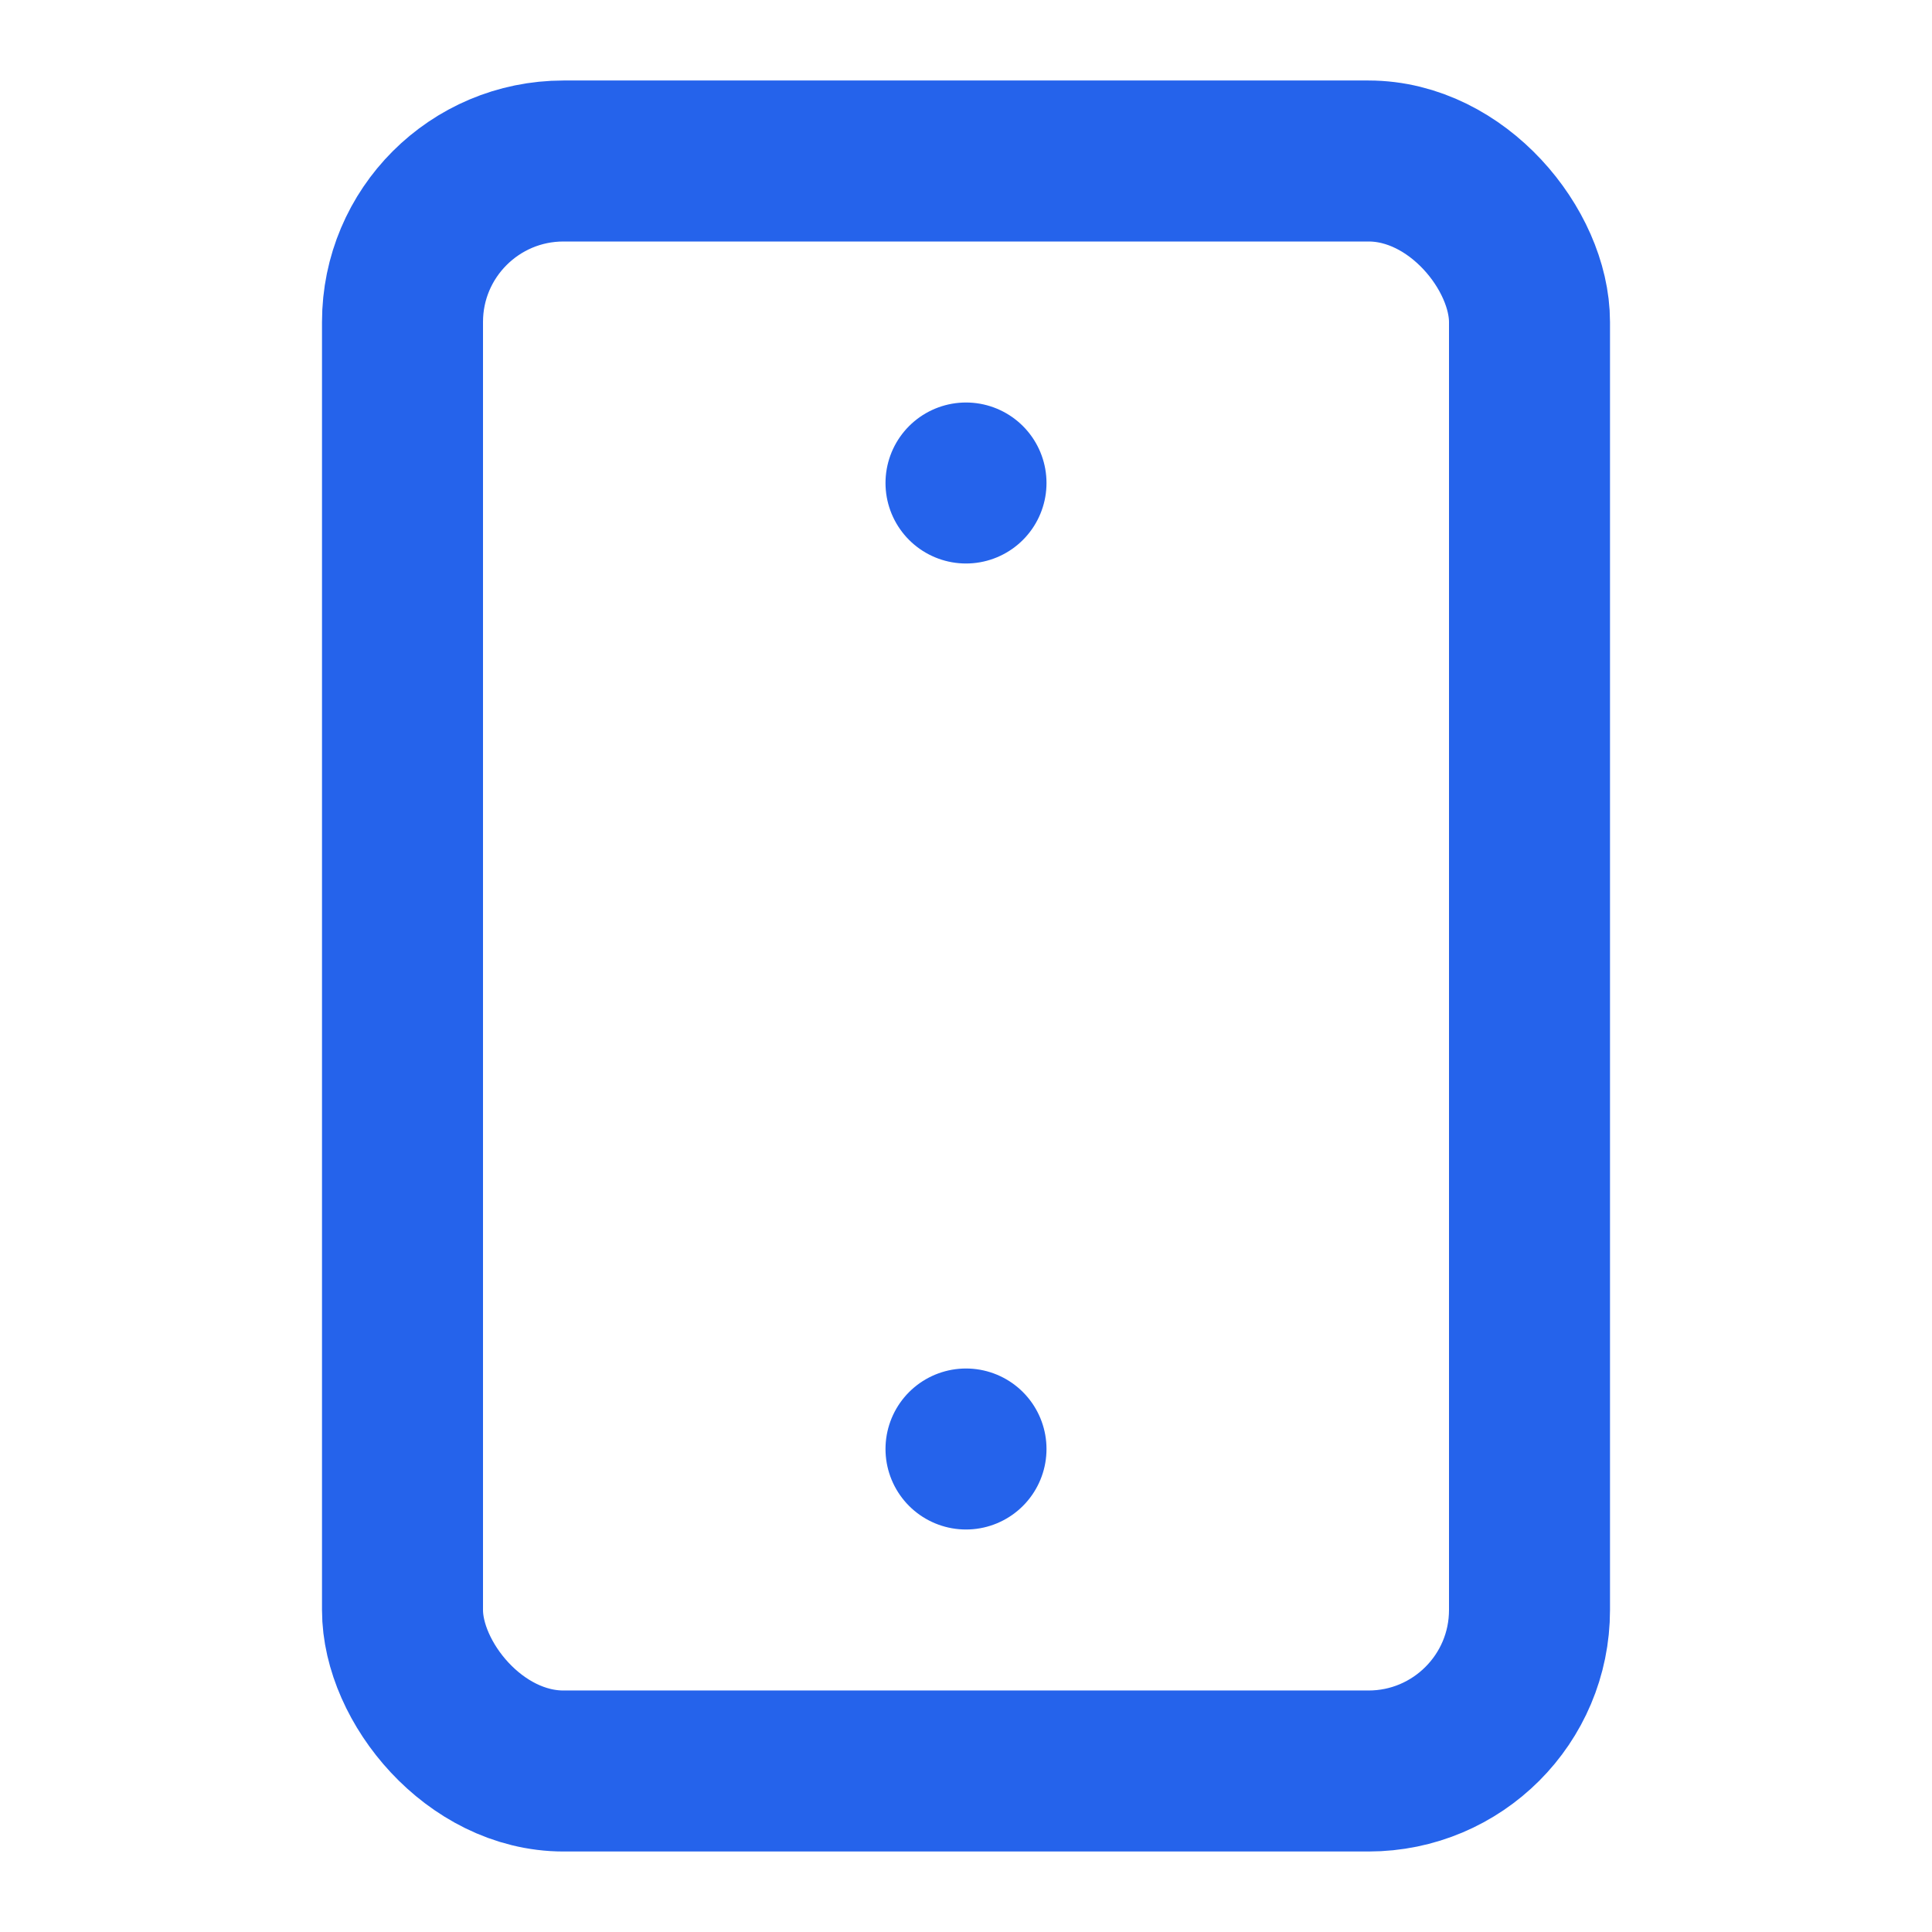 <svg xmlns="http://www.w3.org/2000/svg" viewBox="0 0 24 24" fill="none" stroke="#2563eb" stroke-width="2" stroke-linecap="round" stroke-linejoin="round">
    <rect x="5" y="2" width="14" height="20" rx="2" ry="2"/>
    <line x1="12" y1="18" x2="12" y2="18"/>
    <line x1="12" y1="6" x2="12" y2="6"/>
</svg>